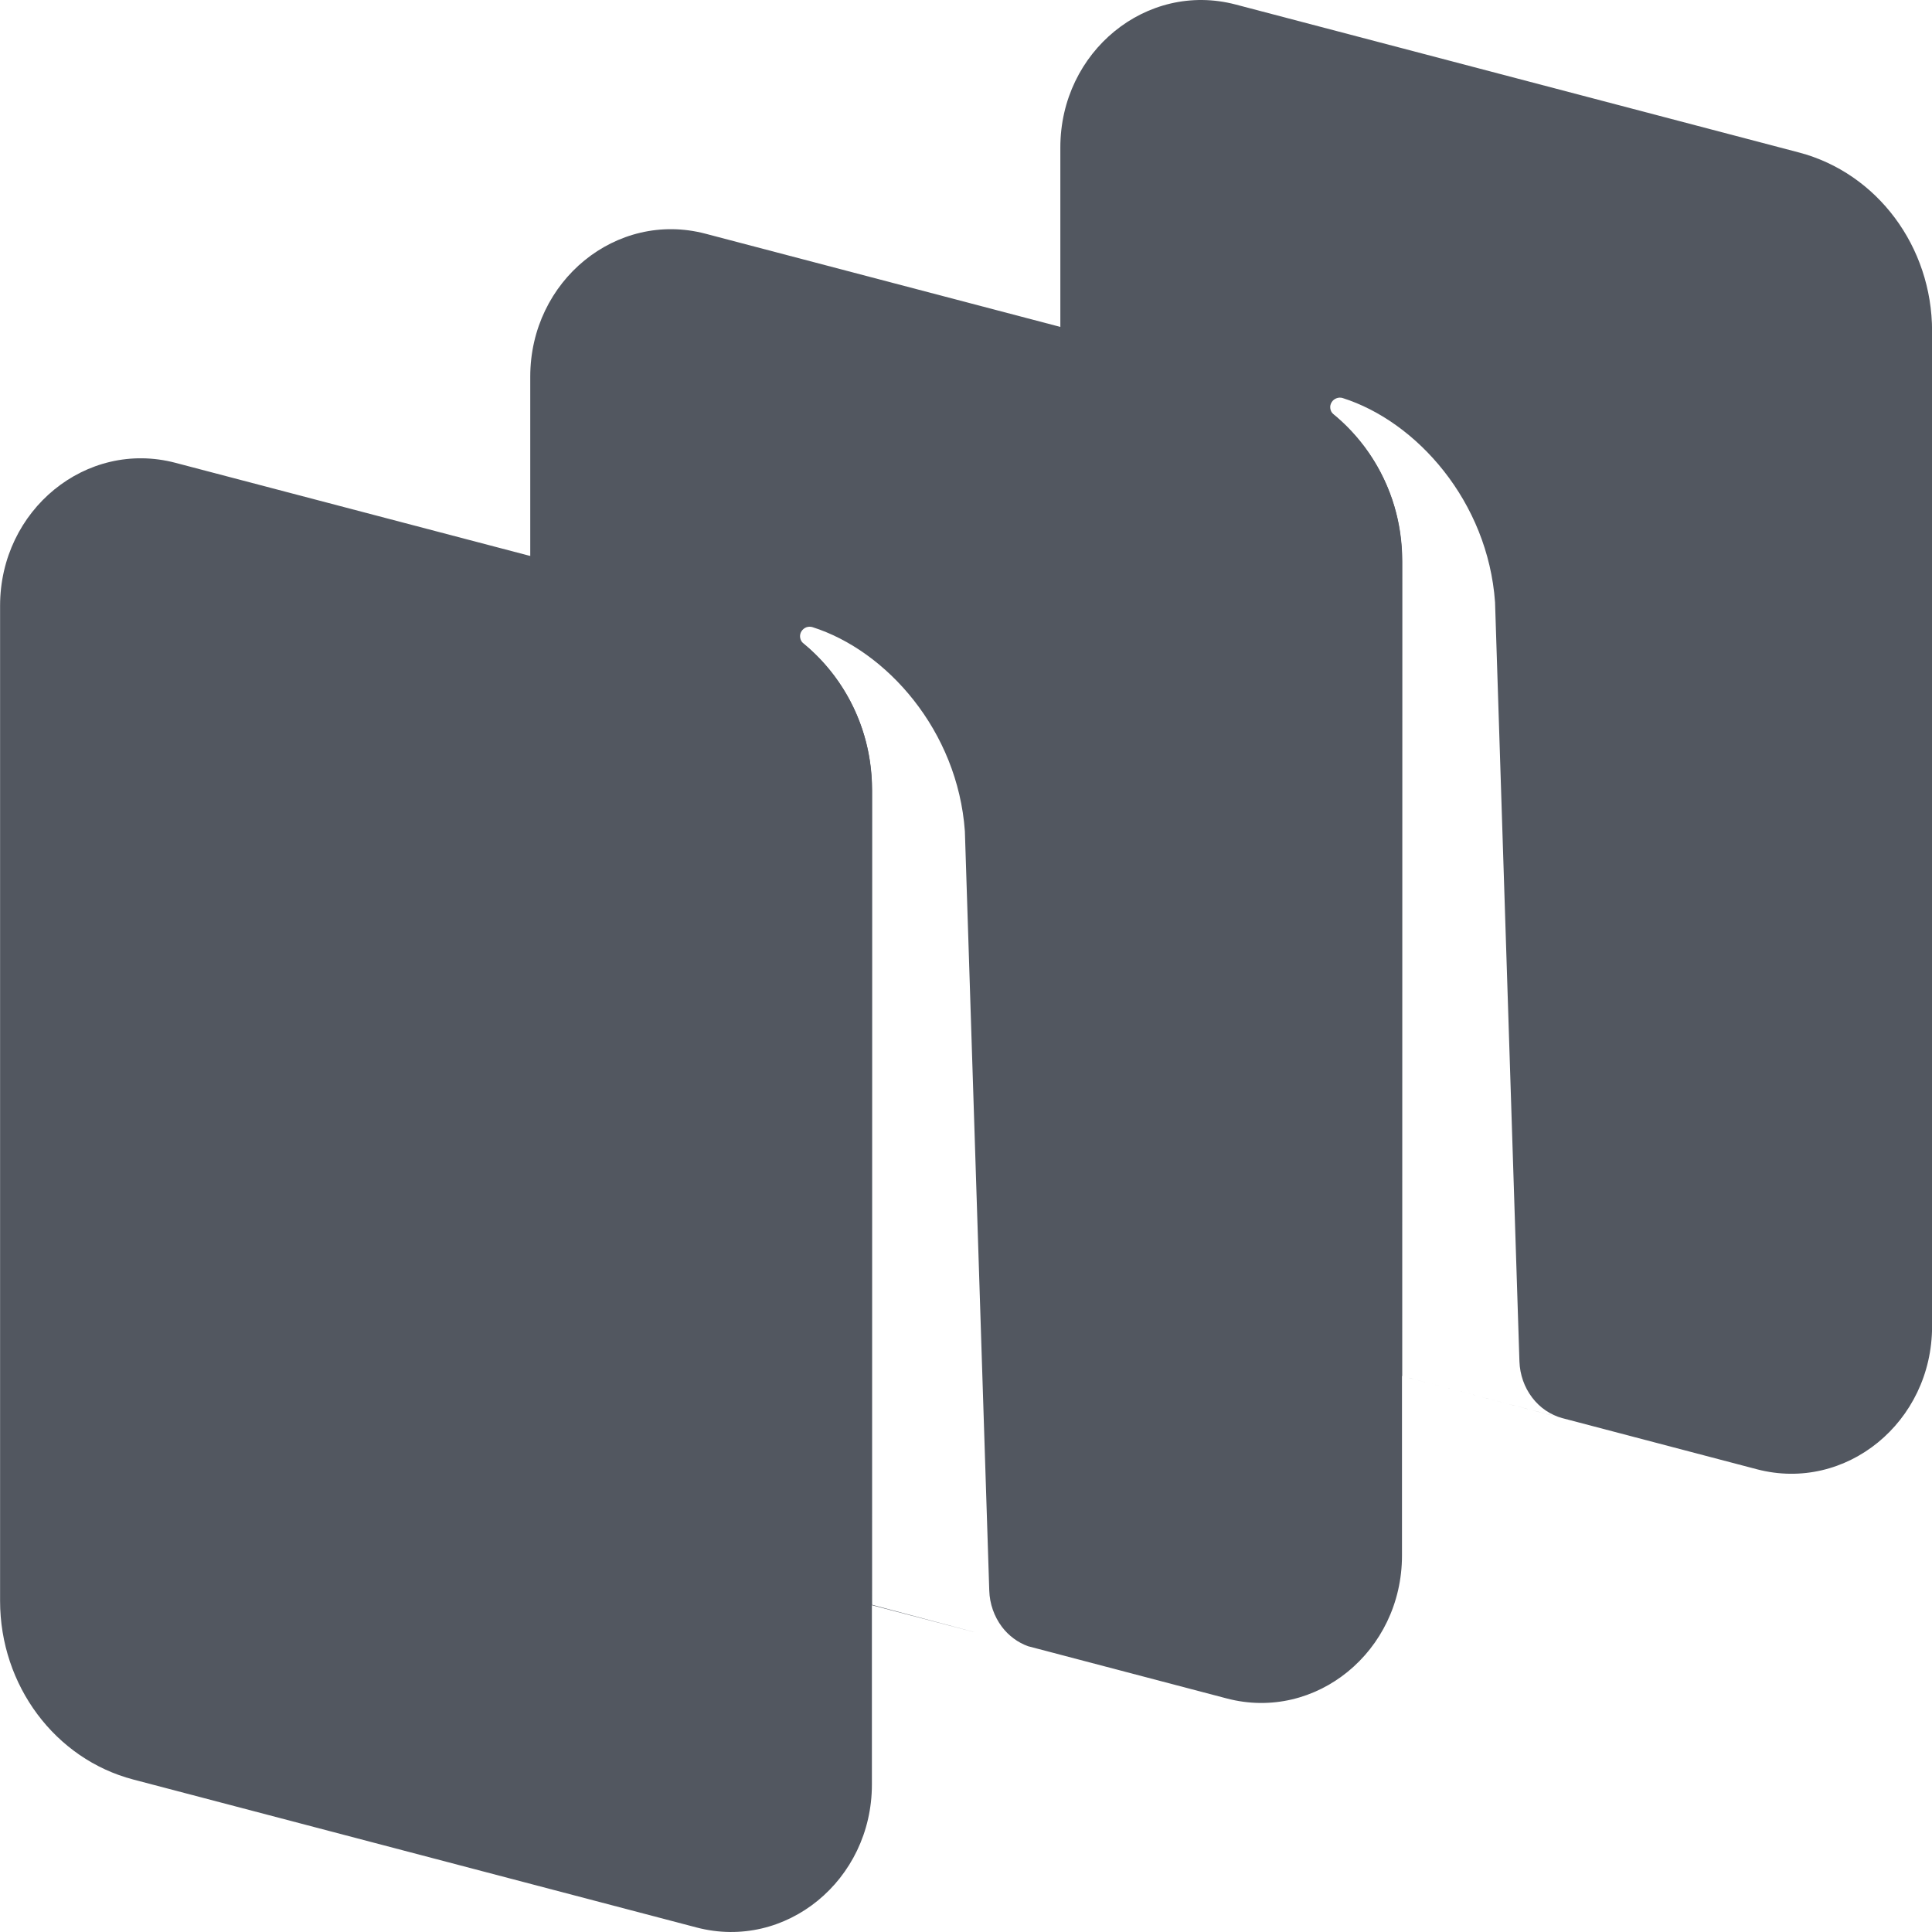 <svg width="24" height="24" viewBox="0 0 24 24" fill="none" xmlns="http://www.w3.org/2000/svg">
<path fill-rule="evenodd" clip-rule="evenodd" d="M13.172 14.194C13.172 15.243 13.854 16.158 14.827 16.413L21.826 18.252C22.93 18.541 24.001 17.668 24.001 16.476V4.113C24.001 3.064 23.319 2.15 22.347 1.894L15.349 0.056C14.243 -0.234 13.172 0.64 13.172 1.832V14.194ZM0.001 19.887C0.001 20.936 0.684 21.851 1.656 22.106H1.656L8.654 23.944C9.759 24.234 10.831 23.36 10.831 22.168V9.806C10.831 8.757 10.148 7.842 9.175 7.586L2.178 5.749C1.072 5.459 0.001 6.333 0.001 7.525V19.887ZM19.033 17.361C19.129 17.488 19.262 17.578 19.411 17.617L17.418 17.094L17.42 6.98C17.42 5.937 16.794 5.333 16.566 5.147C16.545 5.13 16.53 5.105 16.526 5.077C16.521 5.049 16.527 5.021 16.542 4.997C16.556 4.974 16.577 4.957 16.601 4.948C16.626 4.938 16.652 4.937 16.677 4.944C17.6 5.236 18.483 6.231 18.572 7.481L18.875 16.913C18.881 17.077 18.936 17.234 19.033 17.361Z" fill="#525760"/>
<path fill-rule="evenodd" clip-rule="evenodd" d="M6.587 17.041C6.587 18.09 7.269 19.004 8.242 19.26L12.146 20.286L10.832 19.935L10.834 9.825C10.834 8.783 10.208 8.179 9.98 7.993C9.959 7.976 9.945 7.951 9.94 7.923C9.935 7.895 9.941 7.866 9.956 7.842C9.97 7.82 9.991 7.803 10.015 7.793C10.04 7.784 10.066 7.783 10.091 7.79C11.014 8.082 11.897 9.077 11.986 10.326L12.289 19.759C12.294 19.923 12.35 20.081 12.446 20.209C12.531 20.321 12.644 20.404 12.771 20.45L15.24 21.099C16.345 21.389 17.416 20.515 17.416 19.323V6.96C17.416 5.911 16.734 4.997 15.761 4.741L8.763 2.903C7.658 2.613 6.587 3.487 6.587 4.679V17.041Z" fill="#525760"/>
</svg>
